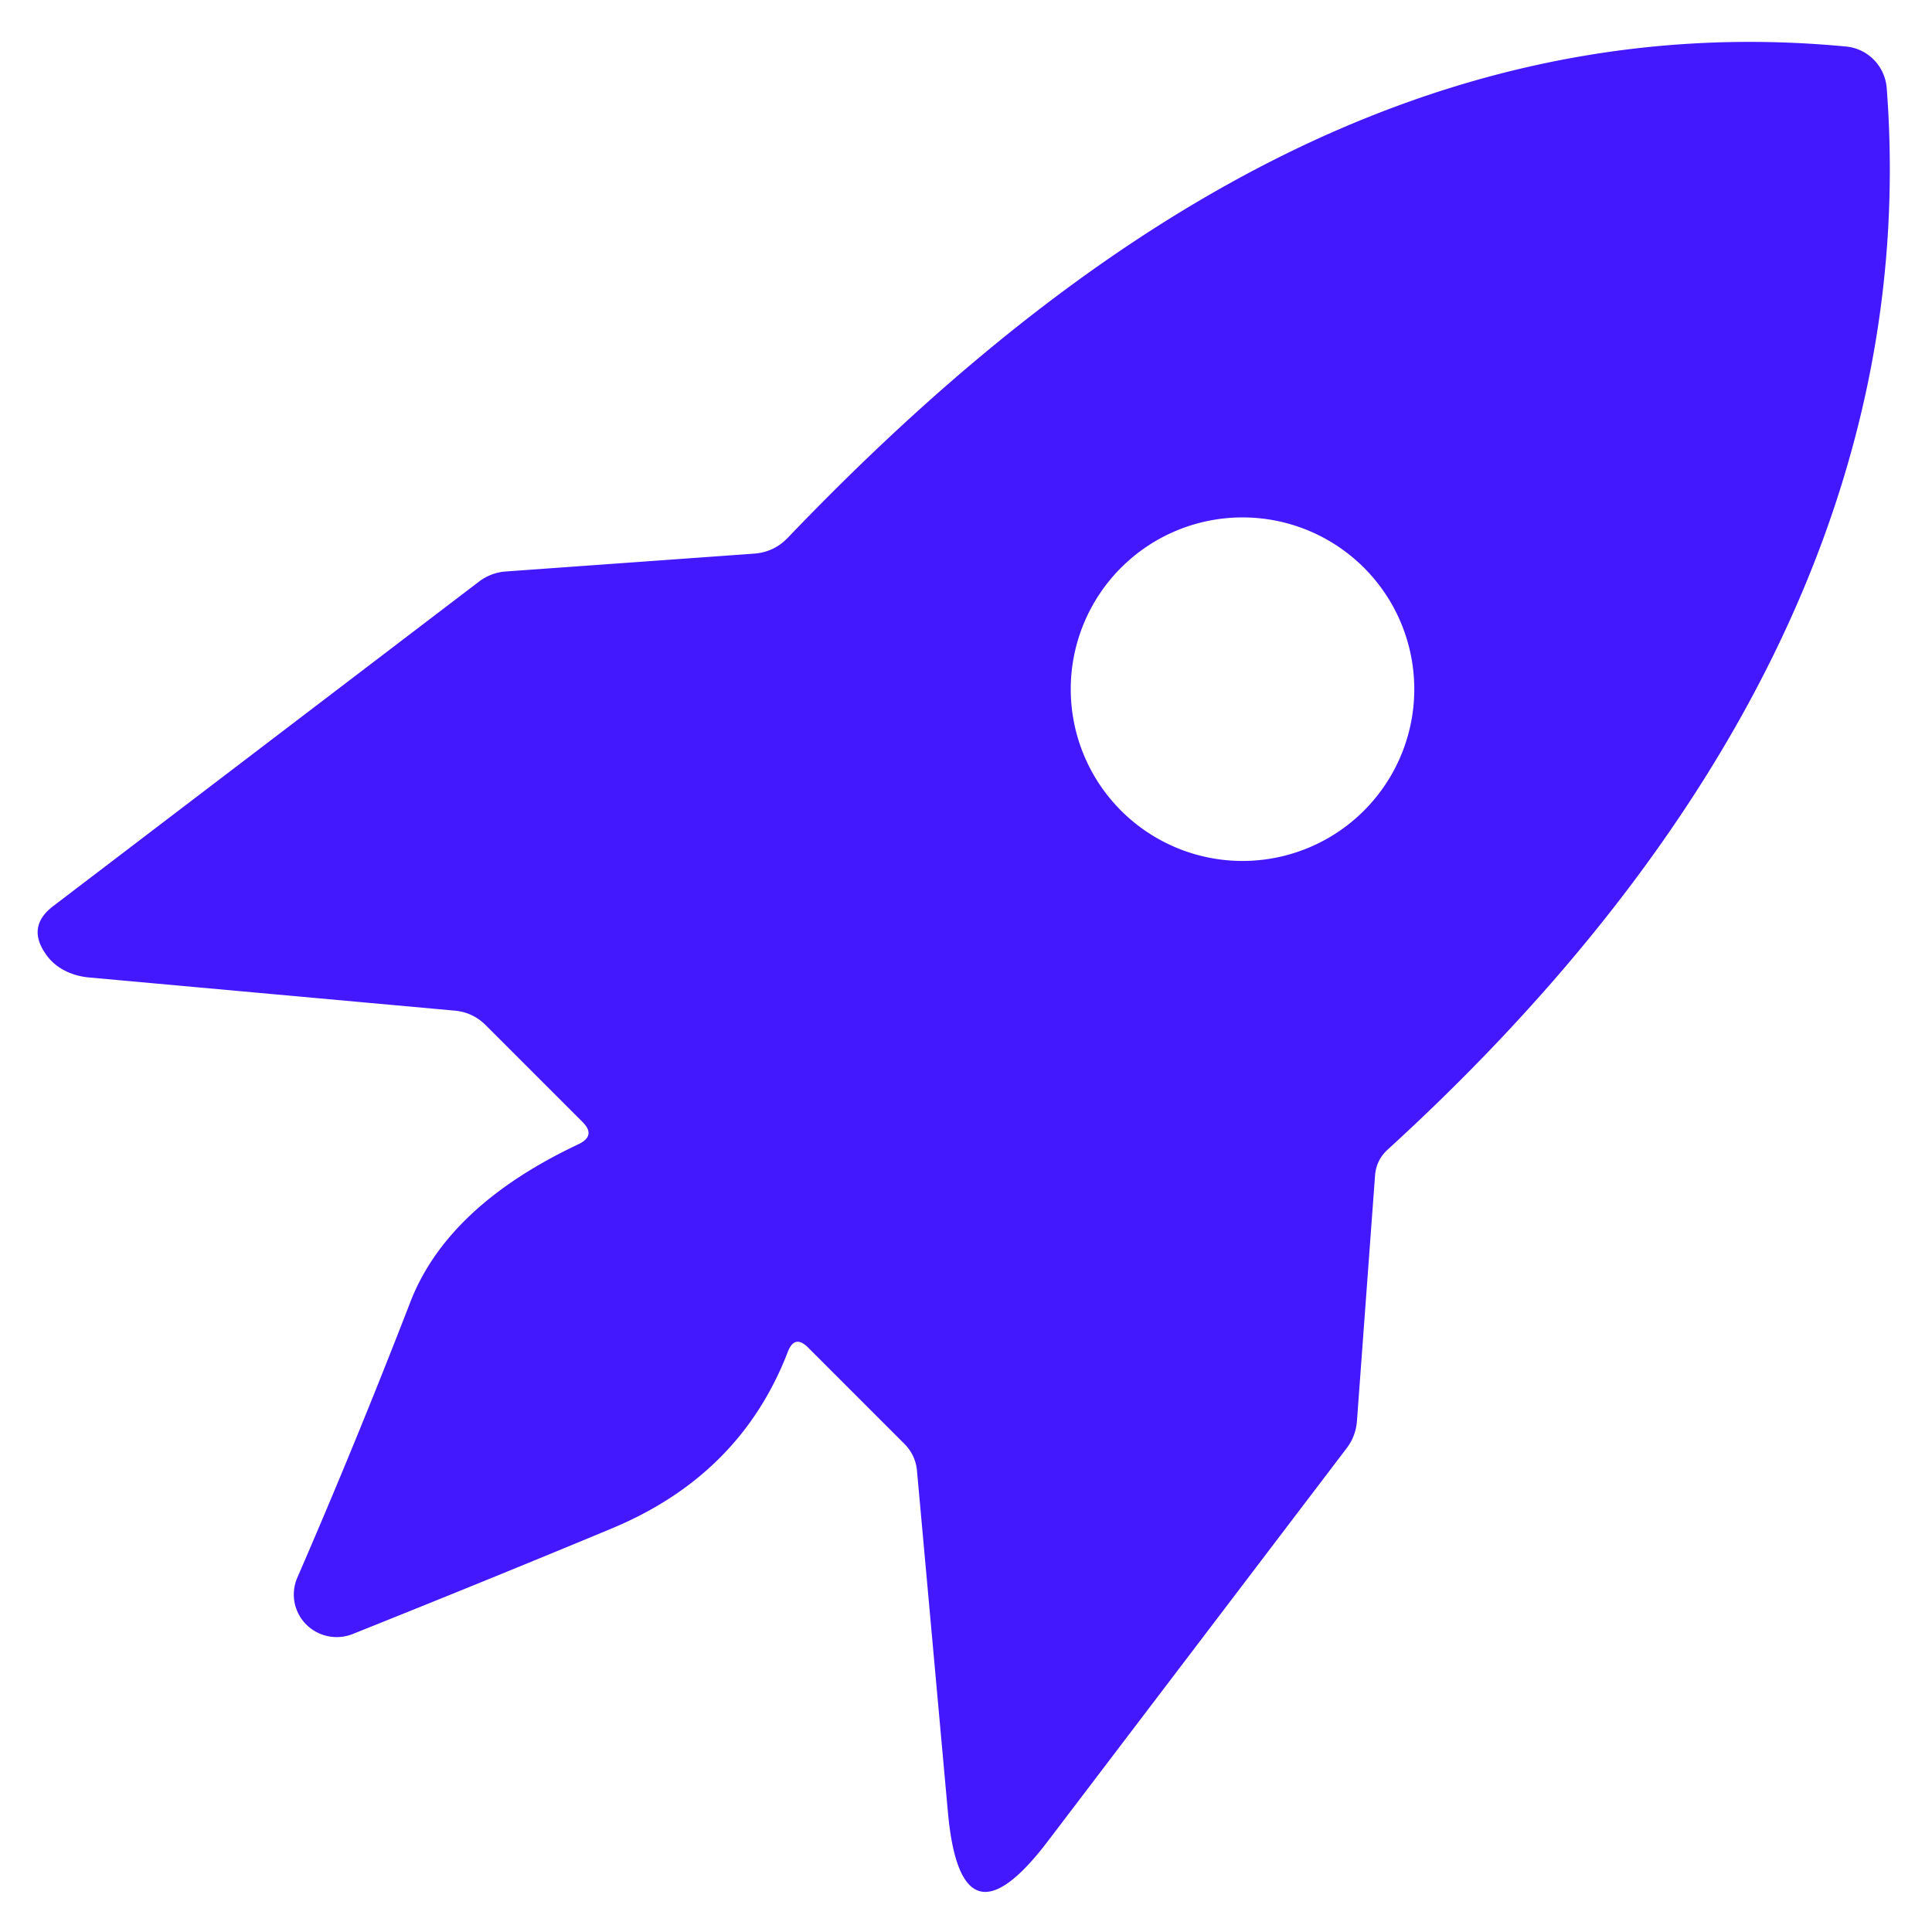 <?xml version="1.0" encoding="UTF-8" standalone="no"?>
<!DOCTYPE svg PUBLIC "-//W3C//DTD SVG 1.1//EN" "http://www.w3.org/Graphics/SVG/1.1/DTD/svg11.dtd">
<svg xmlns="http://www.w3.org/2000/svg" version="1.1" viewBox="0.00 0.00 64.00 64.00">
<path fill="#4318ff" d="
  M 26.09 44.80
  Q 24.52 48.86 20.27 50.63
  Q 16.16 52.34 11.68 54.13
  A 1.42 1.41 0.7 0 1 9.85 52.26
  Q 11.79 47.79 13.59 43.14
  Q 14.82 39.95 19.17 37.90
  Q 19.75 37.62 19.30 37.17
  L 16.09 33.96
  Q 15.67 33.54 15.08 33.48
  Q 9.01 32.93 2.95 32.38
  C 2.39 32.33 1.84 32.08 1.52 31.61
  Q 0.87 30.69 1.77 30.01
  L 15.85 19.28
  A 1.68 1.63 -64.9 0 1 16.77 18.93
  L 24.98 18.34
  Q 25.65 18.29 26.11 17.80
  C 35.49 8.01 46.93 0.19 61.14 1.54
  A 1.50 1.49 -89.8 0 1 62.50 2.92
  C 63.57 16.96 56.17 28.77 45.96 38.09
  Q 45.59 38.43 45.55 38.94
  L 44.95 47.08
  Q 44.91 47.57 44.62 47.96
  L 34.72 60.98
  Q 31.83 64.79 31.40 60.02
  L 30.38 48.76
  Q 30.34 48.20 29.94 47.81
  L 26.78 44.65
  Q 26.32 44.18 26.09 44.80
  Z
  M 46.85 22.83
  A 5.69 5.69 0.0 0 0 41.16 17.14
  A 5.69 5.69 0.0 0 0 35.47 22.83
  A 5.69 5.69 0.0 0 0 41.16 28.52
  A 5.69 5.69 0.0 0 0 46.85 22.83
  Z"
/>
</svg>
